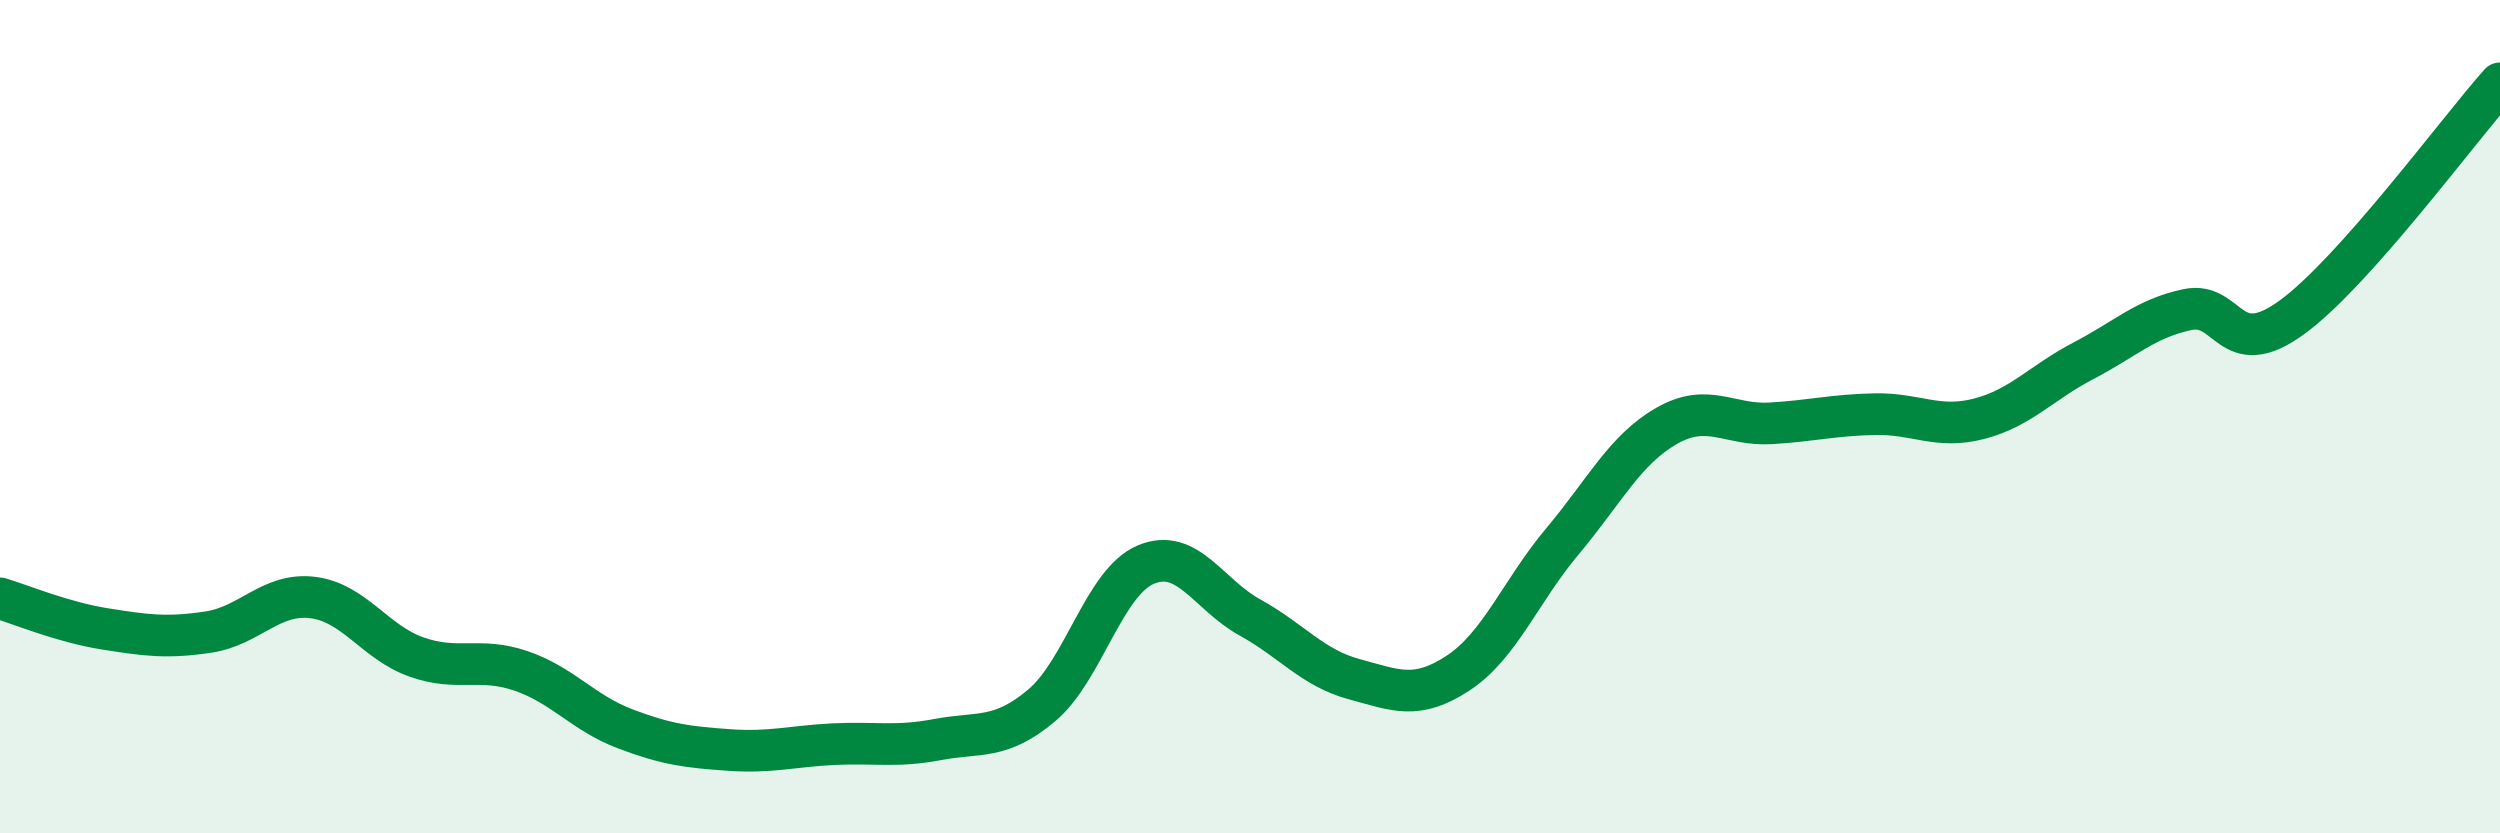 
    <svg width="60" height="20" viewBox="0 0 60 20" xmlns="http://www.w3.org/2000/svg">
      <path
        d="M 0,14.36 C 0.5,14.51 1.5,14.93 2.5,15.09 C 3.5,15.25 4,15.32 5,15.17 C 6,15.02 6.5,14.22 7.5,14.34 C 8.5,14.46 9,15.42 10,15.77 C 11,16.12 11.5,15.76 12.5,16.1 C 13.5,16.44 14,17.11 15,17.49 C 16,17.87 16.5,17.93 17.5,18 C 18.5,18.07 19,17.91 20,17.86 C 21,17.81 21.5,17.94 22.5,17.75 C 23.5,17.56 24,17.77 25,16.93 C 26,16.09 26.5,13.97 27.5,13.55 C 28.5,13.13 29,14.27 30,14.82 C 31,15.37 31.5,16.03 32.5,16.3 C 33.5,16.57 34,16.81 35,16.15 C 36,15.49 36.5,14.18 37.5,12.99 C 38.5,11.8 39,10.79 40,10.22 C 41,9.65 41.5,10.22 42.5,10.16 C 43.5,10.1 44,9.96 45,9.94 C 46,9.92 46.5,10.31 47.5,10.05 C 48.5,9.79 49,9.18 50,8.66 C 51,8.14 51.5,7.64 52.5,7.43 C 53.5,7.22 53.5,8.71 55,7.62 C 56.5,6.53 59,3.12 60,2L60 20L0 20Z"
        fill="#008740"
        opacity="0.1"
        stroke-linecap="round"
        stroke-linejoin="round"
      />
      <path
        d="M 0,14.36 C 0.5,14.51 1.5,14.93 2.5,15.09 C 3.5,15.25 4,15.32 5,15.17 C 6,15.02 6.5,14.22 7.5,14.34 C 8.5,14.46 9,15.42 10,15.77 C 11,16.12 11.5,15.76 12.5,16.1 C 13.5,16.44 14,17.11 15,17.49 C 16,17.87 16.5,17.93 17.5,18 C 18.5,18.07 19,17.91 20,17.86 C 21,17.81 21.5,17.94 22.5,17.75 C 23.5,17.56 24,17.77 25,16.93 C 26,16.09 26.5,13.97 27.5,13.55 C 28.5,13.13 29,14.27 30,14.82 C 31,15.37 31.5,16.03 32.5,16.3 C 33.5,16.57 34,16.81 35,16.15 C 36,15.49 36.5,14.18 37.5,12.99 C 38.5,11.8 39,10.79 40,10.22 C 41,9.65 41.5,10.22 42.5,10.16 C 43.5,10.1 44,9.96 45,9.94 C 46,9.92 46.5,10.31 47.5,10.05 C 48.5,9.79 49,9.18 50,8.66 C 51,8.14 51.5,7.64 52.5,7.43 C 53.5,7.22 53.5,8.71 55,7.62 C 56.5,6.53 59,3.12 60,2"
        stroke="#008740"
        stroke-width="1"
        fill="none"
        stroke-linecap="round"
        stroke-linejoin="round"
      />
    </svg>
  